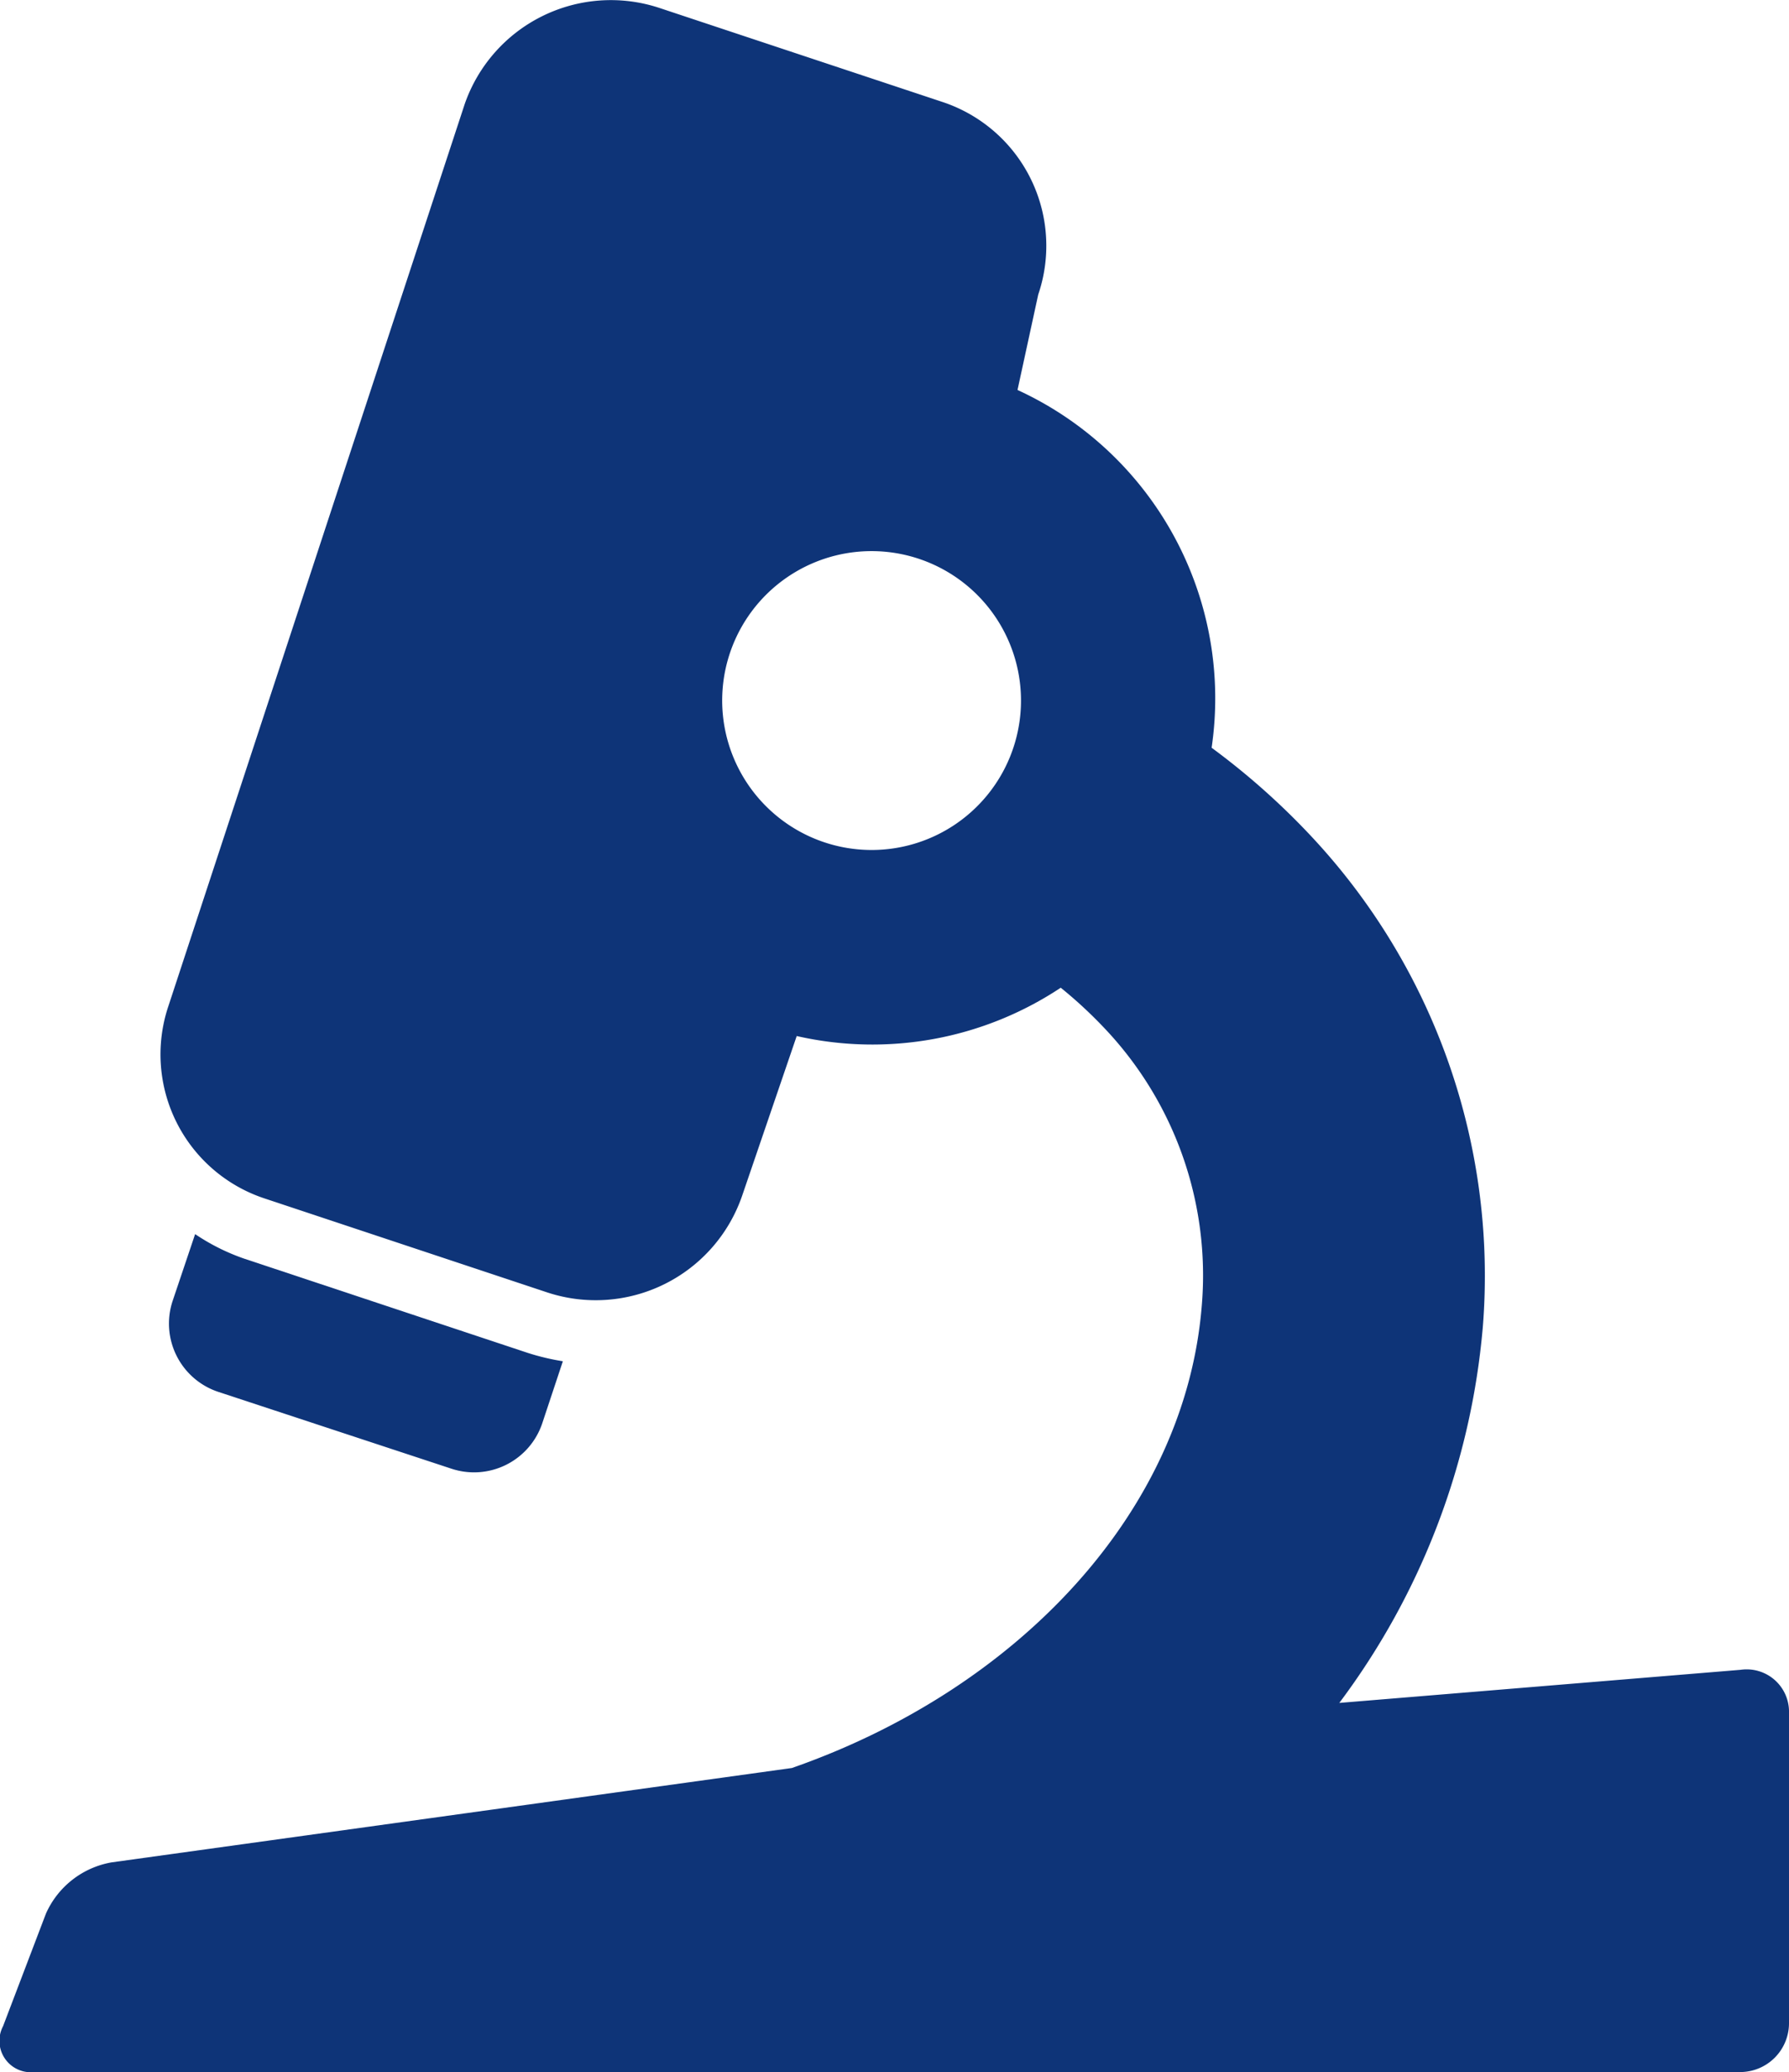 <?xml version="1.0" encoding="utf-8"?>
<svg id="Lager_1" data-name="Lager 1" xmlns="http://www.w3.org/2000/svg" viewBox="0 0 158.89 184">
  <defs>
    <style>
      .cls-1 {
        fill: #0e3478;
      }
    </style>
  </defs>
  <title>science-4</title>
  <g>
    <path class="cls-1" d="M61.88,132.42a6.39,6.39,0,0,0,8.06-4l1.84-5.54a21,21,0,0,1-3.11-.74l-25.19-8.37a18.72,18.72,0,0,1-4.36-2.18l-2,5.94a6.39,6.39,0,0,0,4,8.05Z" transform="translate(-21.79 -2)"/>
    <path class="cls-1" d="M176.38,150.28l-35.64,2.94a64.9,64.9,0,0,0,12.75-33.43A57.09,57.09,0,0,0,138.2,76.21a64.45,64.45,0,0,0-8.8-7.81,30.13,30.13,0,0,0-17.24-31.77L114,28.16a13.45,13.45,0,0,0-8.49-17.1L80.31,2.69a13.74,13.74,0,0,0-17.25,8.56L36.76,91.3a13.47,13.47,0,0,0,8.49,17.11l25.18,8.37a13.75,13.75,0,0,0,17.26-8.56L92.55,94A30.25,30.25,0,0,0,116,89.71a39.49,39.49,0,0,1,3.85,3.56,31.89,31.89,0,0,1,8.68,24.62C127.08,136.24,112.19,152,92.12,159L31.7,167.38a7.86,7.86,0,0,0-5.83,4.55l-3.81,10A2.79,2.79,0,0,0,24.85,186h151.5a4.34,4.34,0,0,0,4.33-4.33V154.1A3.76,3.76,0,0,0,176.38,150.28ZM85.93,64.22A13.27,13.27,0,1,1,99.2,77.48,13.28,13.28,0,0,1,85.93,64.22Z" transform="translate(-21.79 -2)"/>
  </g>
</svg>
